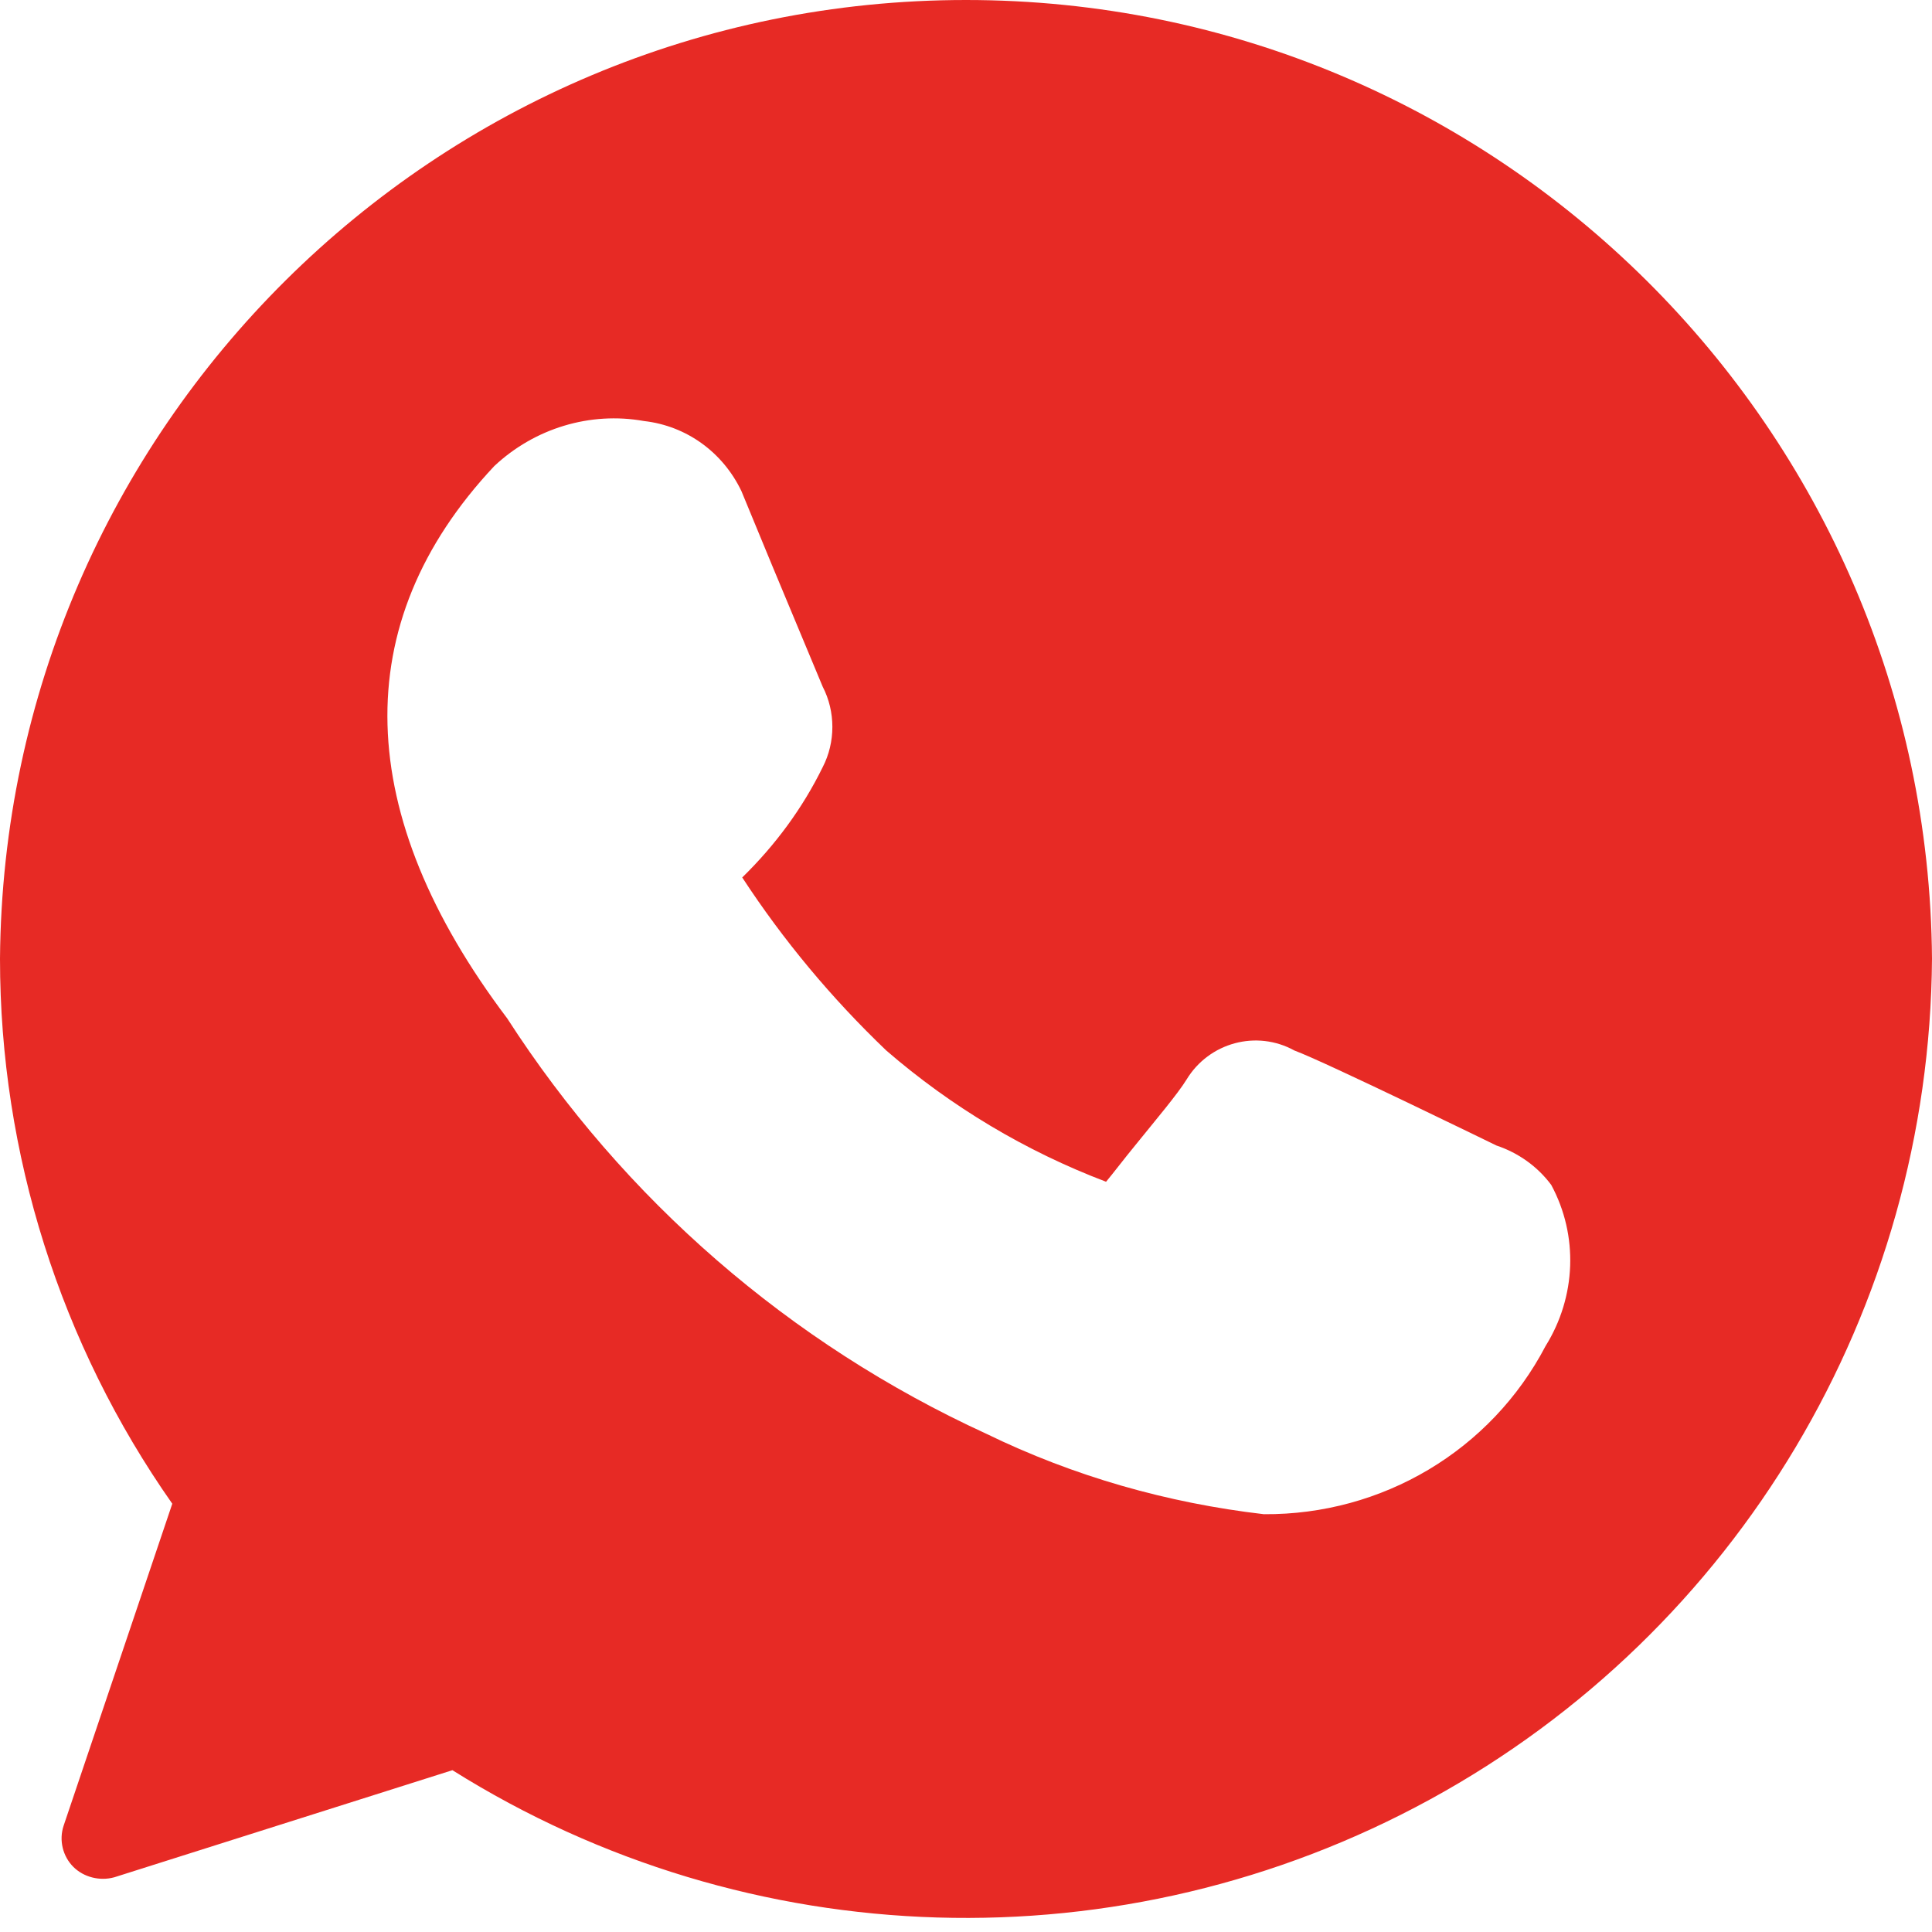 <svg xmlns="http://www.w3.org/2000/svg" width="40" height="40" viewBox="0 0 40 40" fill="none"><path d="M0 19.85C0.083 8.867 9.017 0 20 0C30.983 0 39.917 8.867 40 19.85C39.95 27.1 35.983 33.767 29.617 37.25C23.25 40.733 15.5 40.5 9.367 36.65L2.367 38.867C2.067 38.95 1.733 38.867 1.517 38.65C1.3 38.433 1.217 38.1 1.317 37.8L3.567 31.133C1.25 27.833 0 23.883 0 19.85ZM26.167 31.35C28.617 31.367 30.867 30.033 32 27.867C32.633 26.85 32.683 25.583 32.117 24.533C31.833 24.15 31.433 23.867 30.983 23.717C30.983 23.717 27.433 21.983 26.8 21.75C26.017 21.317 25.033 21.583 24.567 22.35C24.383 22.65 23.917 23.2 23.5 23.717C23.267 24 23.067 24.267 22.9 24.467C21.233 23.833 19.7 22.917 18.35 21.75C17.217 20.667 16.217 19.467 15.367 18.167C16.05 17.5 16.617 16.733 17.033 15.883C17.3 15.367 17.3 14.733 17.033 14.217C16.95 14.017 16.45 12.817 15.983 11.7L15.35 10.167C14.967 9.367 14.217 8.817 13.333 8.717C12.217 8.517 11.067 8.867 10.233 9.65C7.167 12.917 7.317 16.867 10.5 21.083C12.917 24.833 16.35 27.817 20.417 29.683C22.233 30.567 24.167 31.117 26.167 31.35Z" fill="#E72A25"></path></svg>